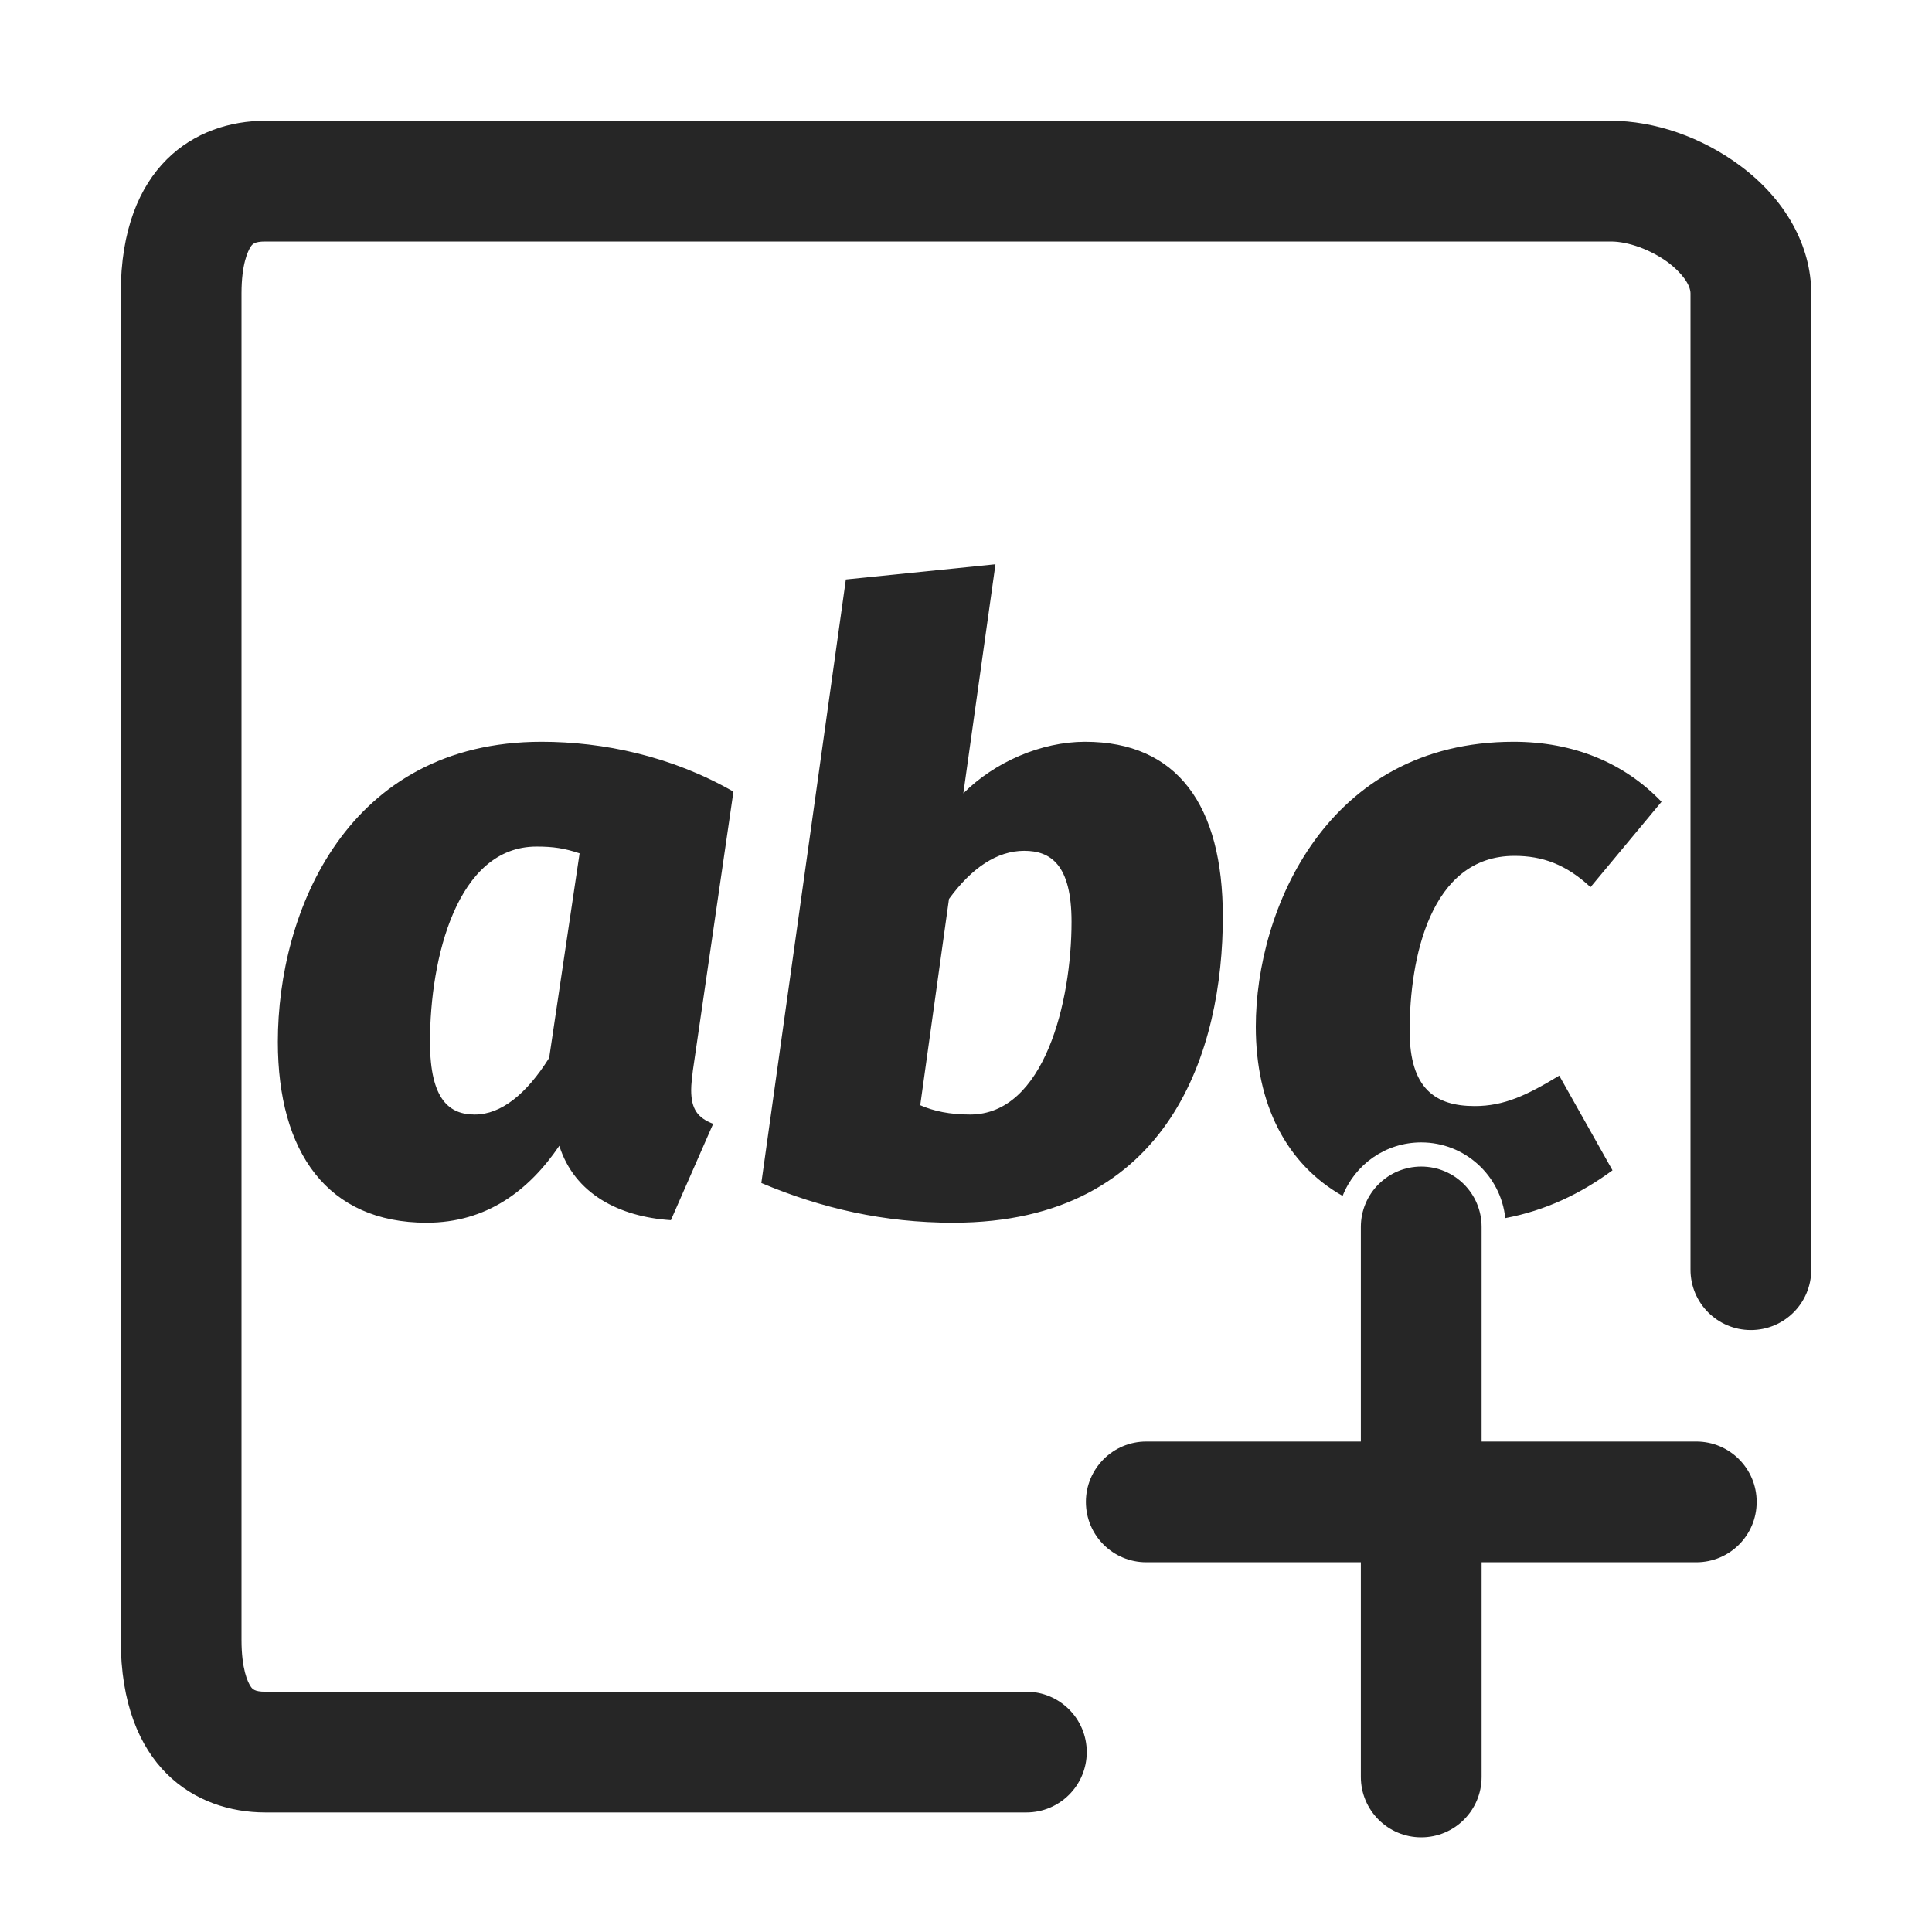 <?xml version="1.0" encoding="UTF-8"?>
<svg width="16px" height="16px" viewBox="0 0 16 16" version="1.1" xmlns="http://www.w3.org/2000/svg" xmlns:xlink="http://www.w3.org/1999/xlink">
    <title>字符串添加@1x</title>
    <g id="字符串添加" stroke="none" stroke-width="1" fill="none" fill-rule="evenodd">
        <g>
            <rect id="矩形" x="0" y="0" width="16" height="16"></rect>
            <g id="编组-2" transform="translate(1, 1)" fill="#262626" fill-rule="nonzero">
                <path d="M7.5,14.01 L1.197,14.01 L1.197,14.01 C0.619,14.01 0,13.635 0,12.58 L0,1.43 C0,0.375 0.619,0 1.197,0 L12.339,0 C12.703,0 13.094,0.136 13.411,0.372 C13.786,0.65 14,1.036 14,1.43 L14,9.515 C14,9.792 13.776,10.015 13.5,10.015 C13.224,10.015 13,9.792 13,9.515 L13,1.43 L13,1.43 C13,1.358 12.927,1.258 12.814,1.173 C12.672,1.069 12.486,1 12.341,1 L1.197,1 C1.105,1 1.089,1.023 1.075,1.045 C1.053,1.08 1,1.186 1,1.43 L1,12.58 C1,12.824 1.052,12.93 1.075,12.965 C1.089,12.986 1.105,13.01 1.197,13.01 L7.5,13.01 C7.776,13.01 8,13.234 8,13.51 C8,13.786 7.776,14.01 7.5,14.01 Z" id="路径"></path>
                <path d="M3.485,5.143 C3.996,5.143 4.563,5.262 5.074,5.556 L4.738,7.866 C4.731,7.929 4.724,7.978 4.724,8.027 C4.724,8.188 4.78,8.258 4.906,8.307 L4.556,9.105 C4.129,9.077 3.758,8.888 3.632,8.489 C3.38,8.86 3.03,9.126 2.533,9.126 C1.714,9.126 1.301,8.545 1.301,7.628 C1.301,6.55 1.875,5.143 3.485,5.143 Z M7.244,3.673 L6.978,5.57 C7.237,5.311 7.622,5.143 7.986,5.143 C8.749,5.143 9.127,5.668 9.127,6.592 C9.127,7.67 8.707,9.126 6.894,9.126 C6.32,9.126 5.802,9.007 5.305,8.797 L6.005,3.799 L7.244,3.673 Z M11.535,5.143 C12.032,5.143 12.452,5.318 12.76,5.64 L12.172,6.347 C11.969,6.158 11.773,6.088 11.542,6.088 C10.842,6.088 10.674,6.942 10.674,7.537 C10.674,8.02 10.891,8.16 11.213,8.16 C11.458,8.16 11.647,8.069 11.913,7.908 L12.354,8.692 C12.089,8.887 11.799,9.025 11.466,9.088 C11.429,8.735 11.131,8.461 10.77,8.461 C10.474,8.461 10.221,8.644 10.119,8.904 C9.652,8.639 9.4,8.145 9.4,7.502 C9.4,6.536 9.988,5.143 11.535,5.143 Z M3.443,6.011 C2.785,6.011 2.561,6.935 2.561,7.628 C2.561,8.118 2.729,8.23 2.932,8.23 C3.149,8.23 3.359,8.062 3.548,7.761 L3.8,6.067 C3.674,6.025 3.583,6.011 3.443,6.011 Z M7.482,6.046 C7.258,6.046 7.048,6.186 6.859,6.445 L6.621,8.153 C6.733,8.202 6.866,8.23 7.034,8.23 C7.65,8.23 7.874,7.292 7.874,6.634 C7.874,6.158 7.699,6.046 7.482,6.046 Z" id="形状结合"></path>
                <g id="编组" transform="translate(8.493, 9.161)">
                    <path d="M4.555,1.777 C4.831,1.777 5.055,2.001 5.055,2.277 C5.055,2.554 4.831,2.777 4.555,2.777 L0,2.777 C-0.276,2.777 -0.5,2.554 -0.5,2.277 C-0.5,2.001 -0.276,1.777 0,1.777 L4.555,1.777 Z" id="路径-190"></path>
                    <path d="M2.277,-0.5 C2.554,-0.5 2.777,-0.276 2.777,0 L2.777,4.555 C2.777,4.831 2.554,5.055 2.277,5.055 C2.001,5.055 1.777,4.831 1.777,4.555 L1.777,0 C1.777,-0.276 2.001,-0.5 2.277,-0.5 Z" id="路径-190备份"></path>
                </g>
            </g>
        </g>
    </g>
</svg>